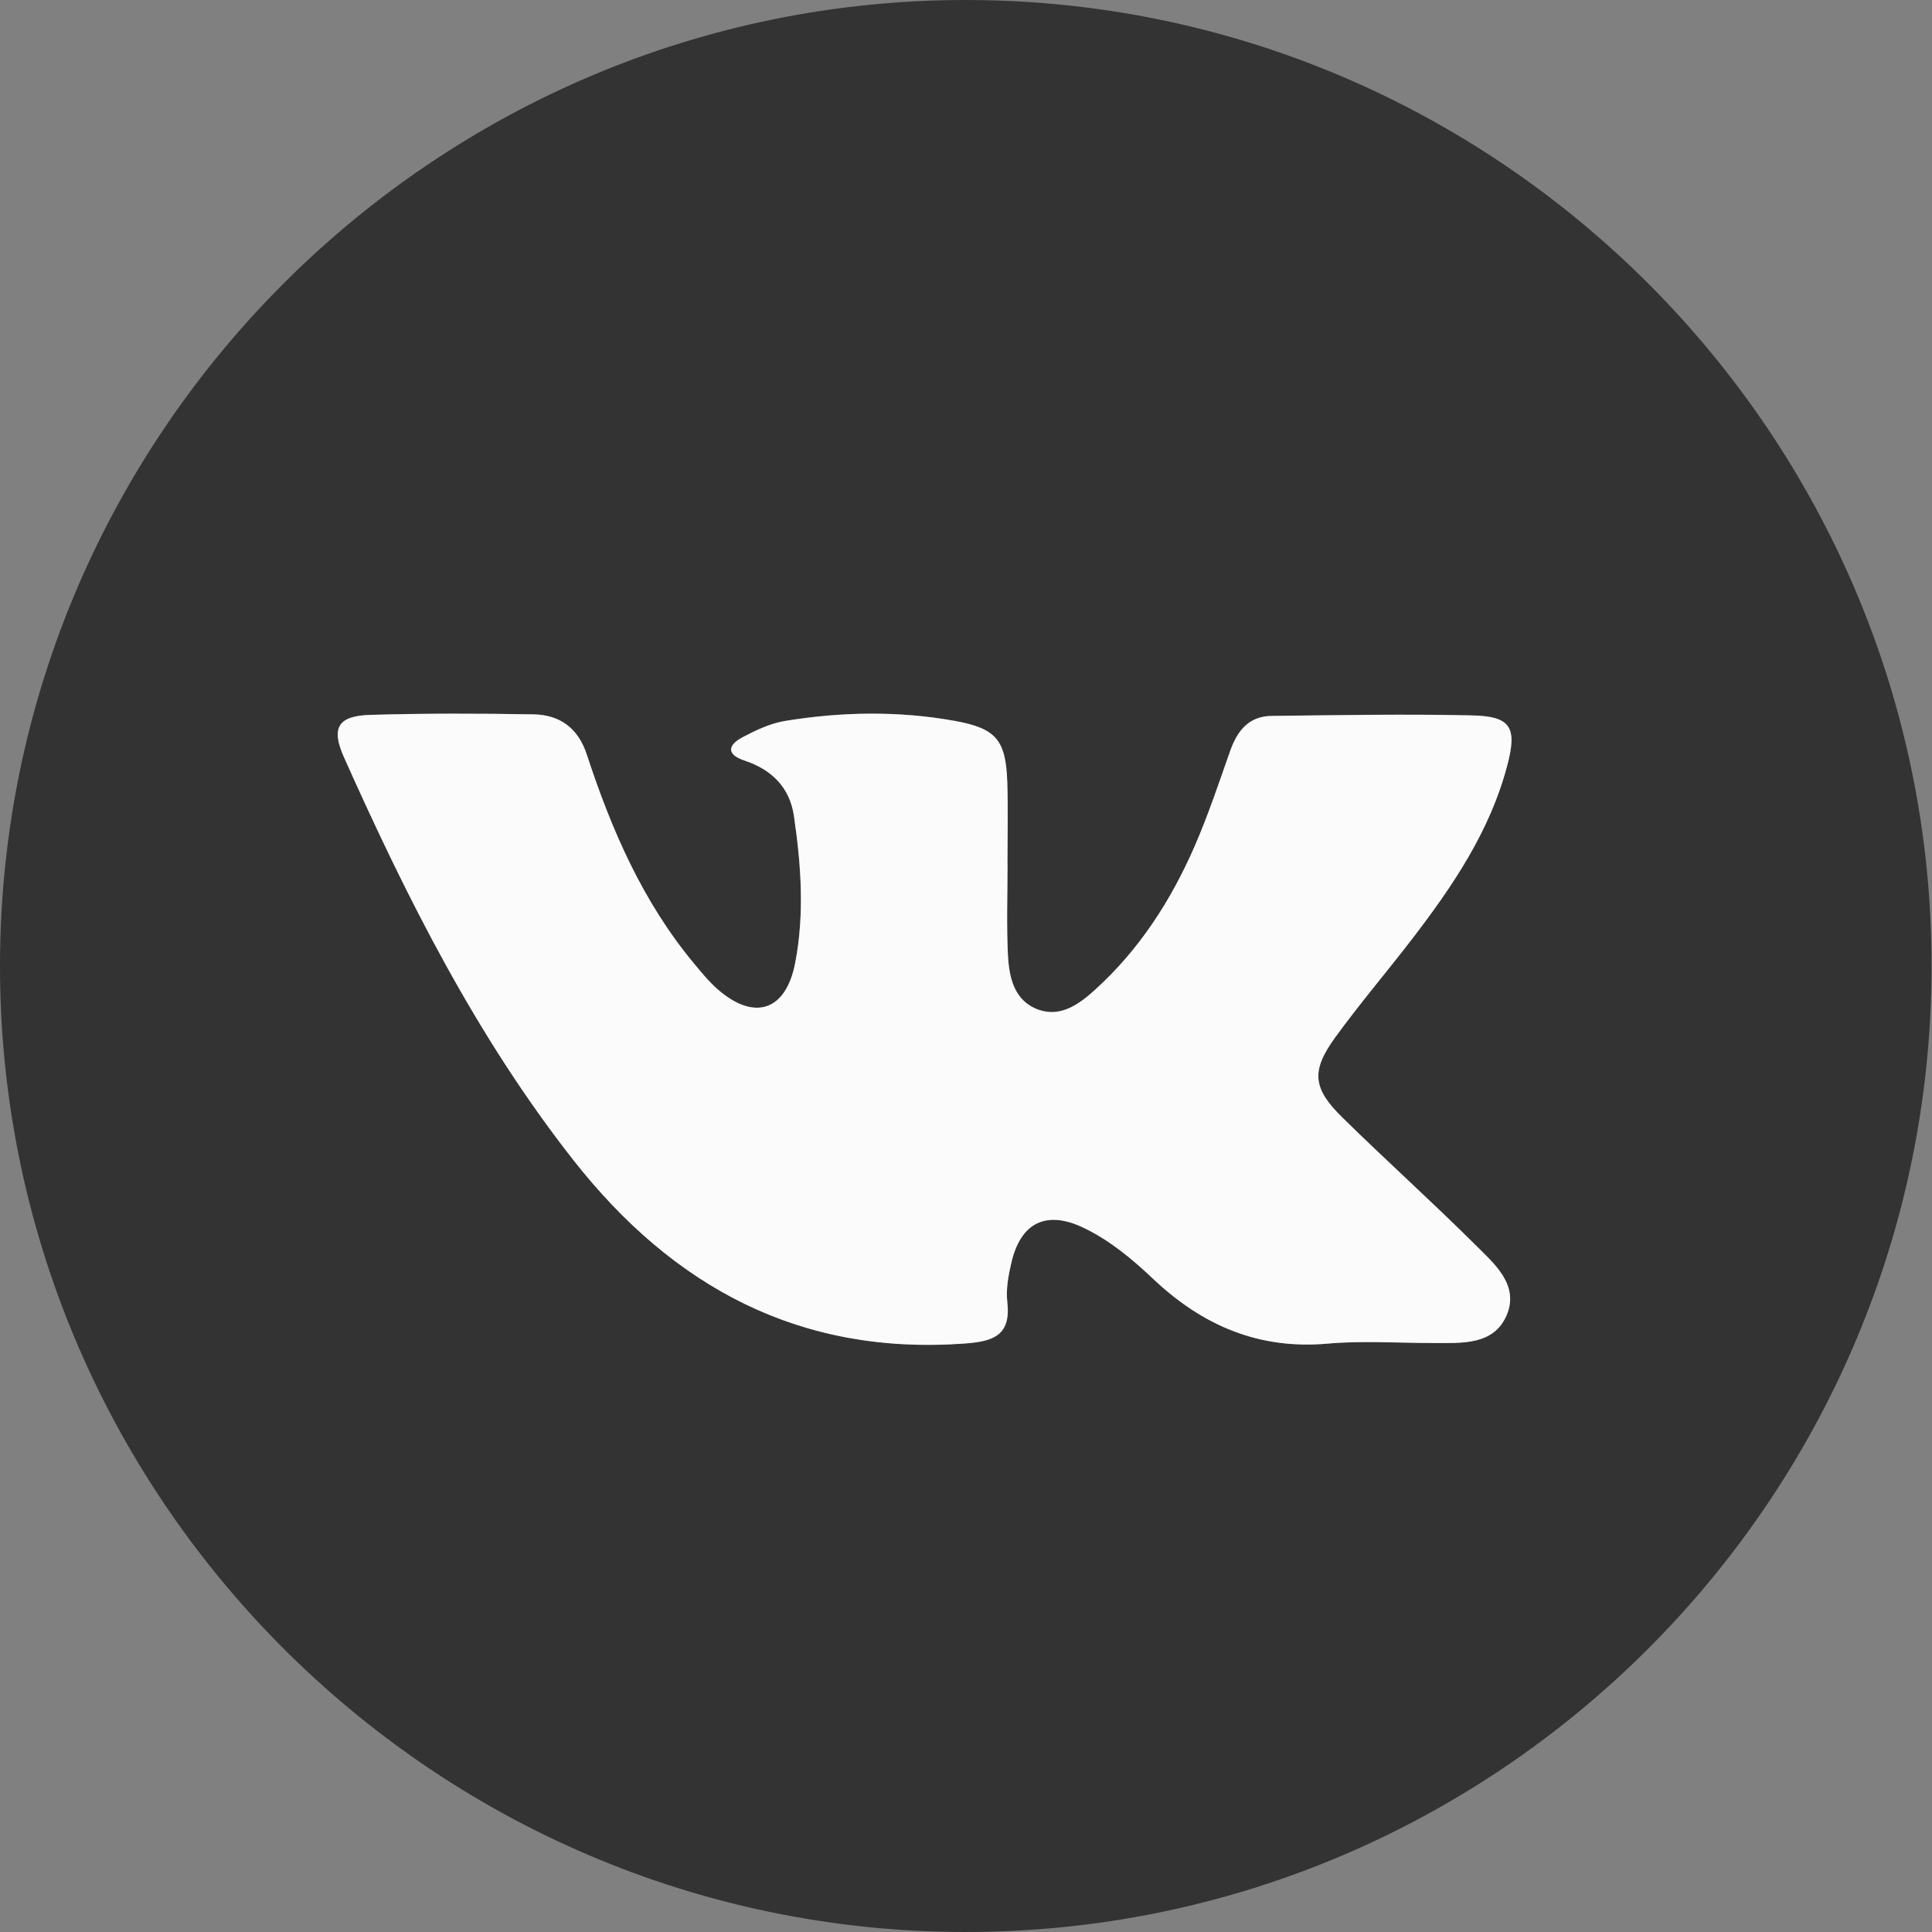 <svg width="22" height="22" viewBox="0 0 22 22" fill="none" xmlns="http://www.w3.org/2000/svg">
<rect x="0" y="0" width="22" height="22" fill="#808080" stroke="none"/>
<g clip-path="url(#clip0_781_847)">
<path d="M10.975 22C4.912 21.988 -0.023 17.023 2.01954e-05 10.959C0.023 4.91 4.972 -0.012 11.019 2.17408e-05C17.07 0.012 21.999 4.953 21.995 11.003C21.992 17.074 17.044 22.012 10.975 22ZM11.472 9.842C11.472 9.531 11.481 9.219 11.47 8.908C11.454 8.426 11.345 8.294 10.871 8.208C10.229 8.092 9.582 8.103 8.94 8.209C8.773 8.236 8.609 8.313 8.457 8.393C8.289 8.482 8.267 8.59 8.479 8.66C8.788 8.763 8.994 8.967 9.041 9.292C9.122 9.847 9.163 10.404 9.055 10.963C8.952 11.503 8.597 11.632 8.177 11.269C8.075 11.18 7.988 11.072 7.9 10.967C7.318 10.267 6.964 9.449 6.683 8.594C6.584 8.29 6.376 8.139 6.077 8.134C5.456 8.123 4.833 8.121 4.211 8.14C3.85 8.151 3.767 8.286 3.917 8.621C4.637 10.236 5.431 11.81 6.529 13.208C7.663 14.652 9.106 15.435 10.987 15.297C11.314 15.273 11.515 15.204 11.47 14.823C11.454 14.678 11.482 14.524 11.516 14.38C11.623 13.914 11.921 13.776 12.349 13.984C12.643 14.128 12.893 14.338 13.127 14.558C13.69 15.091 14.33 15.369 15.12 15.299C15.515 15.264 15.916 15.293 16.314 15.292C16.639 15.292 17.012 15.324 17.159 14.968C17.3 14.626 17.011 14.385 16.796 14.17C16.302 13.679 15.784 13.214 15.287 12.726C14.947 12.392 14.927 12.194 15.204 11.812C15.482 11.43 15.789 11.069 16.077 10.694C16.54 10.091 16.966 9.465 17.163 8.716C17.278 8.279 17.204 8.156 16.758 8.145C15.999 8.128 15.24 8.143 14.481 8.151C14.219 8.154 14.087 8.323 14.007 8.554C13.879 8.916 13.757 9.283 13.604 9.635C13.334 10.256 12.97 10.819 12.463 11.276C12.288 11.434 12.079 11.587 11.825 11.496C11.551 11.398 11.492 11.137 11.478 10.885C11.46 10.537 11.474 10.188 11.472 9.84V9.842Z" fill="#333333"/>
<path d="M11.473 9.842C11.473 10.19 11.46 10.539 11.478 10.886C11.492 11.138 11.552 11.4 11.825 11.498C12.079 11.588 12.289 11.434 12.463 11.277C12.97 10.82 13.333 10.257 13.604 9.636C13.757 9.284 13.879 8.918 14.007 8.555C14.088 8.324 14.219 8.155 14.481 8.153C15.24 8.144 15.999 8.13 16.758 8.147C17.204 8.156 17.279 8.28 17.163 8.718C16.966 9.466 16.54 10.093 16.077 10.696C15.789 11.07 15.482 11.431 15.204 11.813C14.927 12.196 14.946 12.393 15.287 12.727C15.784 13.215 16.302 13.681 16.796 14.172C17.011 14.386 17.3 14.627 17.159 14.97C17.012 15.325 16.639 15.293 16.314 15.293C15.916 15.293 15.515 15.265 15.12 15.3C14.33 15.37 13.69 15.092 13.127 14.559C12.894 14.338 12.643 14.129 12.349 13.986C11.921 13.776 11.623 13.915 11.516 14.381C11.482 14.525 11.454 14.68 11.47 14.824C11.514 15.206 11.314 15.275 10.987 15.299C9.106 15.437 7.663 14.653 6.529 13.21C5.431 11.812 4.638 10.237 3.917 8.623C3.767 8.288 3.85 8.153 4.211 8.141C4.833 8.123 5.456 8.124 6.077 8.135C6.377 8.141 6.584 8.292 6.683 8.596C6.963 9.45 7.318 10.268 7.9 10.969C7.988 11.074 8.074 11.182 8.177 11.27C8.597 11.633 8.952 11.505 9.055 10.965C9.163 10.406 9.122 9.848 9.041 9.293C8.994 8.967 8.788 8.764 8.479 8.661C8.266 8.591 8.289 8.483 8.457 8.395C8.609 8.315 8.773 8.237 8.94 8.21C9.582 8.105 10.229 8.094 10.871 8.209C11.345 8.295 11.454 8.427 11.47 8.91C11.48 9.22 11.472 9.532 11.472 9.843L11.473 9.842Z" fill="#FBFBFB"/>
</g>
<defs>
<clipPath id="clip0_781_847">
<rect width="21.995" height="22" fill="white"/>
</clipPath>
</defs>
</svg>
